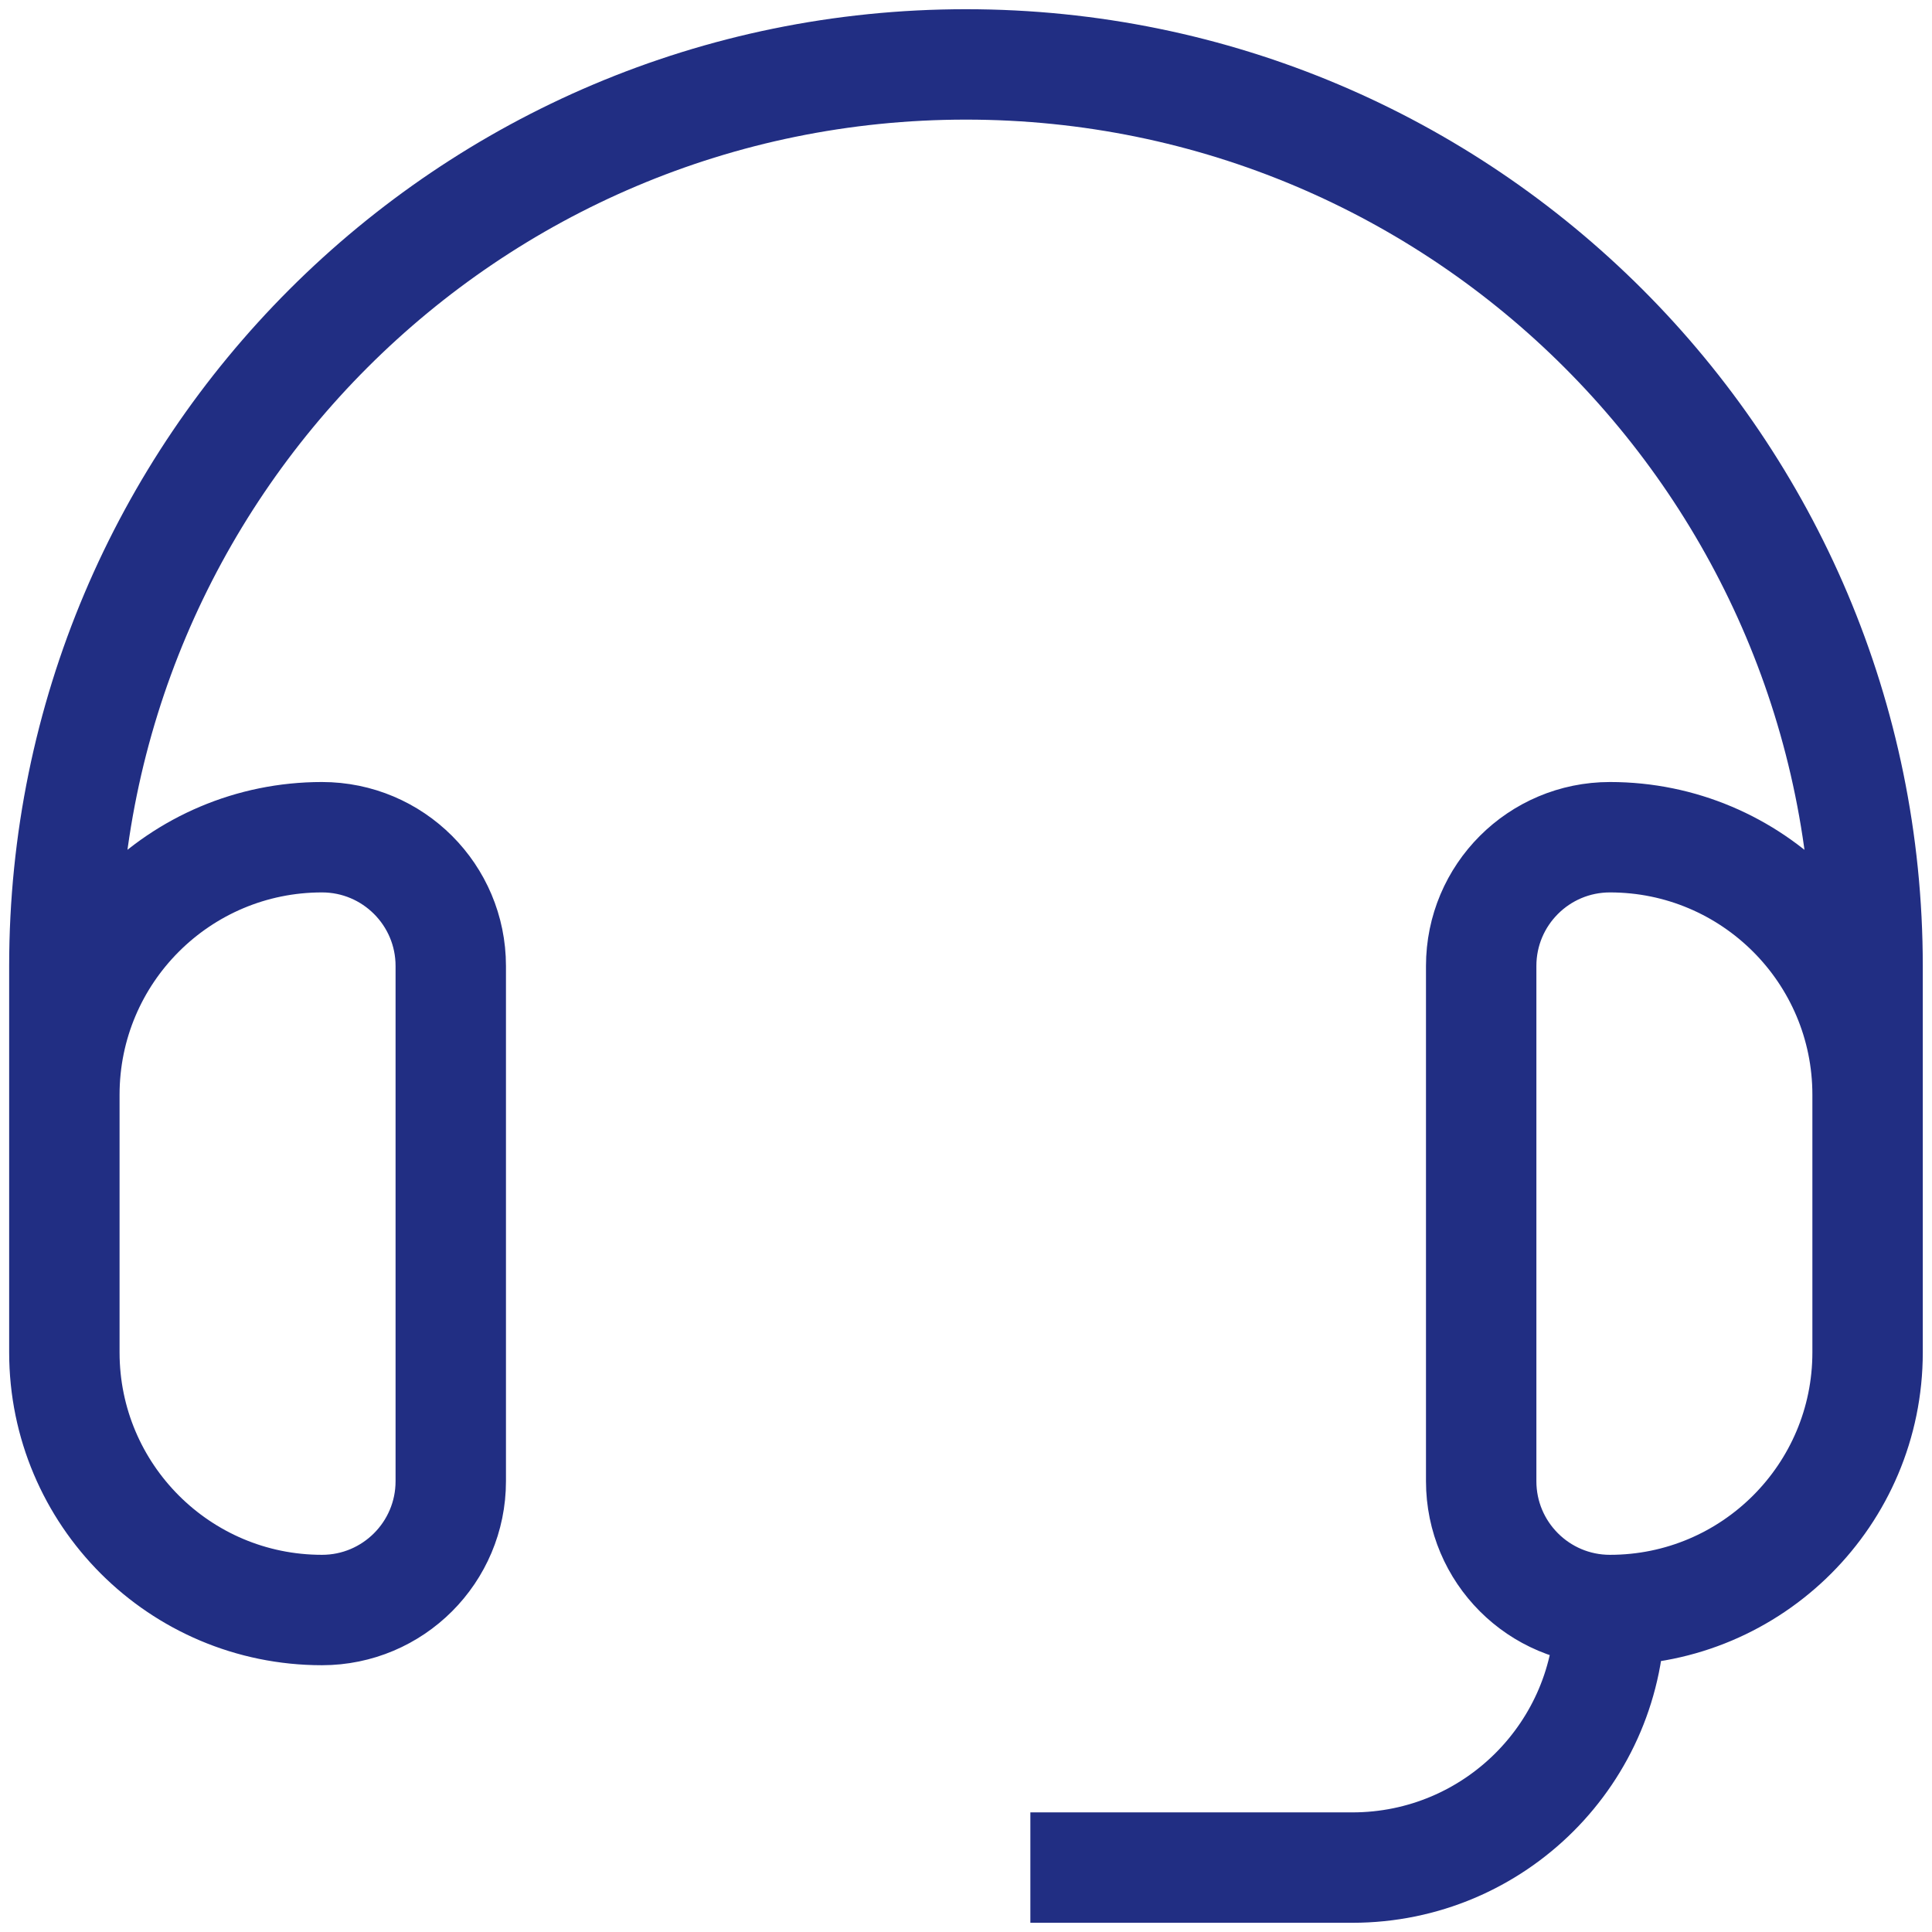 <svg width="35" height="35" viewBox="0 0 35 35" fill="none" xmlns="http://www.w3.org/2000/svg">
<g id="headset">
<path id="Vector" d="M29.166 29.167C31.743 29.167 33.833 27.077 33.833 24.5V19.833C33.833 17.256 31.743 15.167 29.166 15.167C27.877 15.167 26.833 16.211 26.833 17.5V26.833C26.833 28.122 27.877 29.167 29.166 29.167ZM29.166 29.167C29.166 31.744 27.077 33.833 24.499 33.833H18.666M33.833 23.333V17.5C33.833 8.479 26.52 1.167 17.499 1.167C8.479 1.167 1.166 8.479 1.166 17.5V23.333M5.833 29.167C7.121 29.167 8.166 28.122 8.166 26.833V17.5C8.166 16.211 7.121 15.167 5.833 15.167C3.255 15.167 1.166 17.256 1.166 19.833V24.5C1.166 27.077 3.255 29.167 5.833 29.167Z" stroke="#212E83" stroke-width="2"/>
</g>
</svg>
